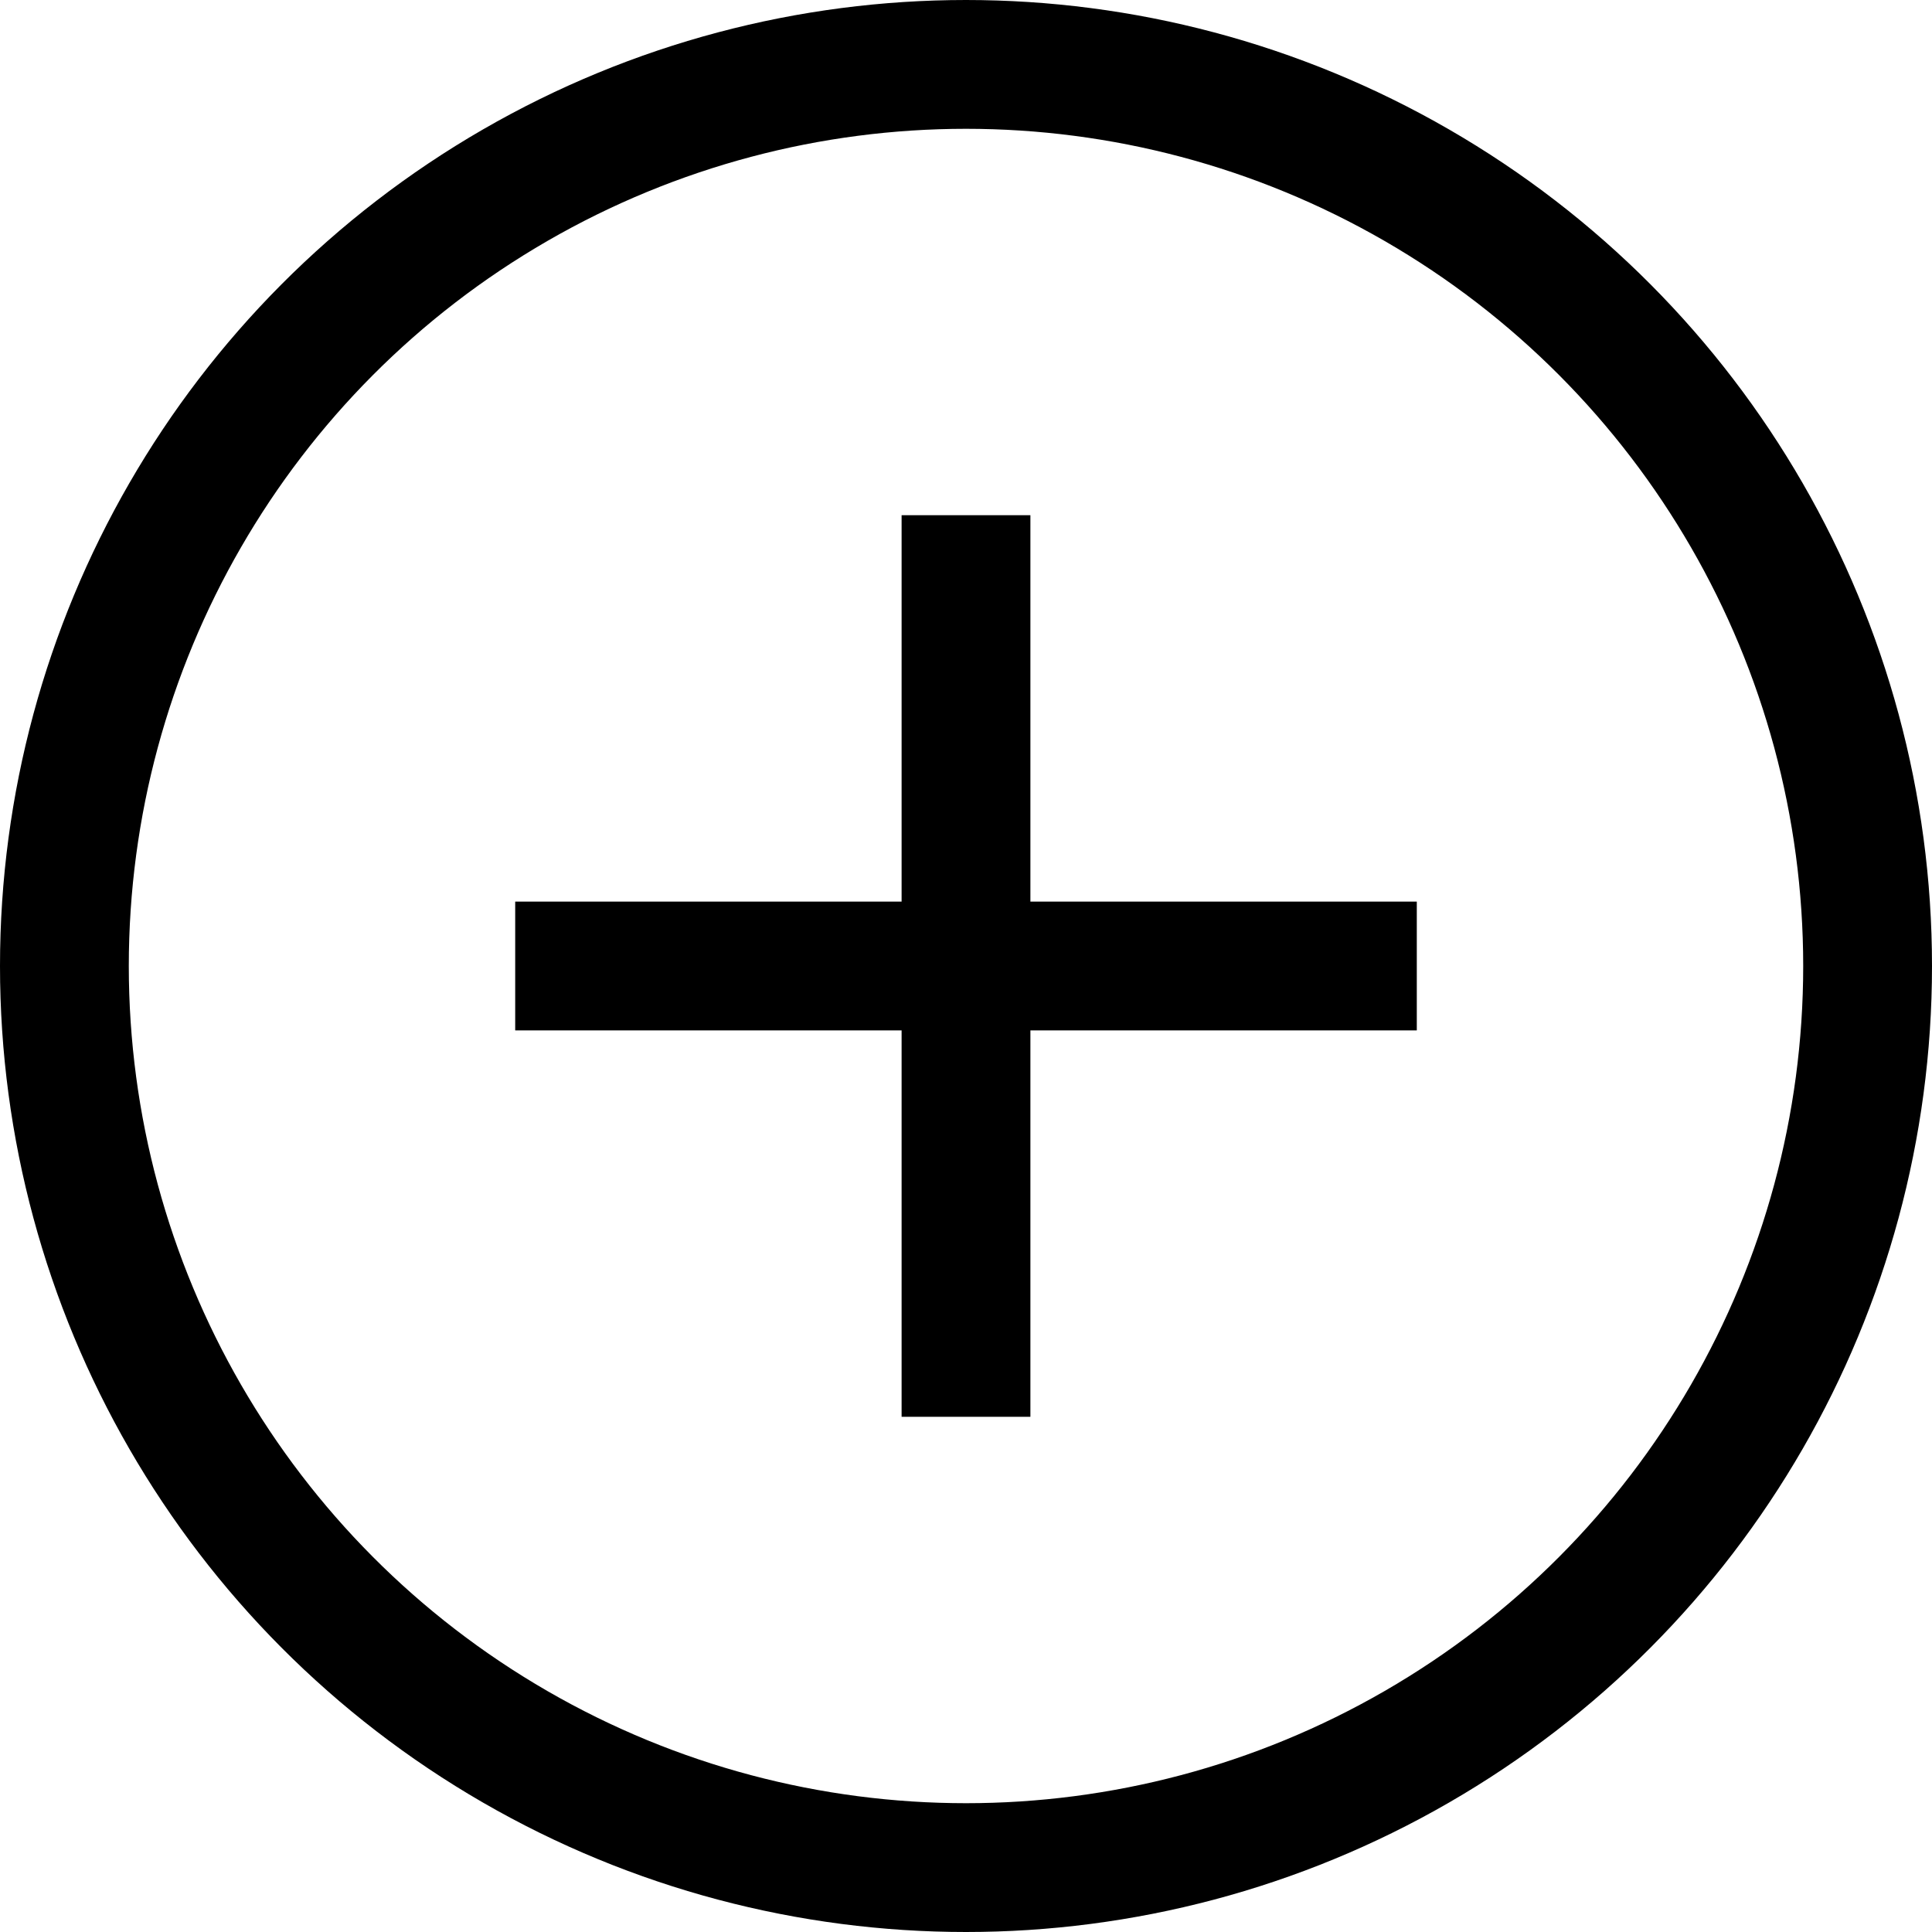 <svg width="30" height="30" viewBox="0 0 30 30" fill="none" xmlns="http://www.w3.org/2000/svg">
<path d="M22 16H16V22H14V16H8V14H14V8H16V14H22V16Z" fill="black"/>
<circle cx="15" cy="15" r="14" stroke="black" stroke-width="2"/>
</svg>
